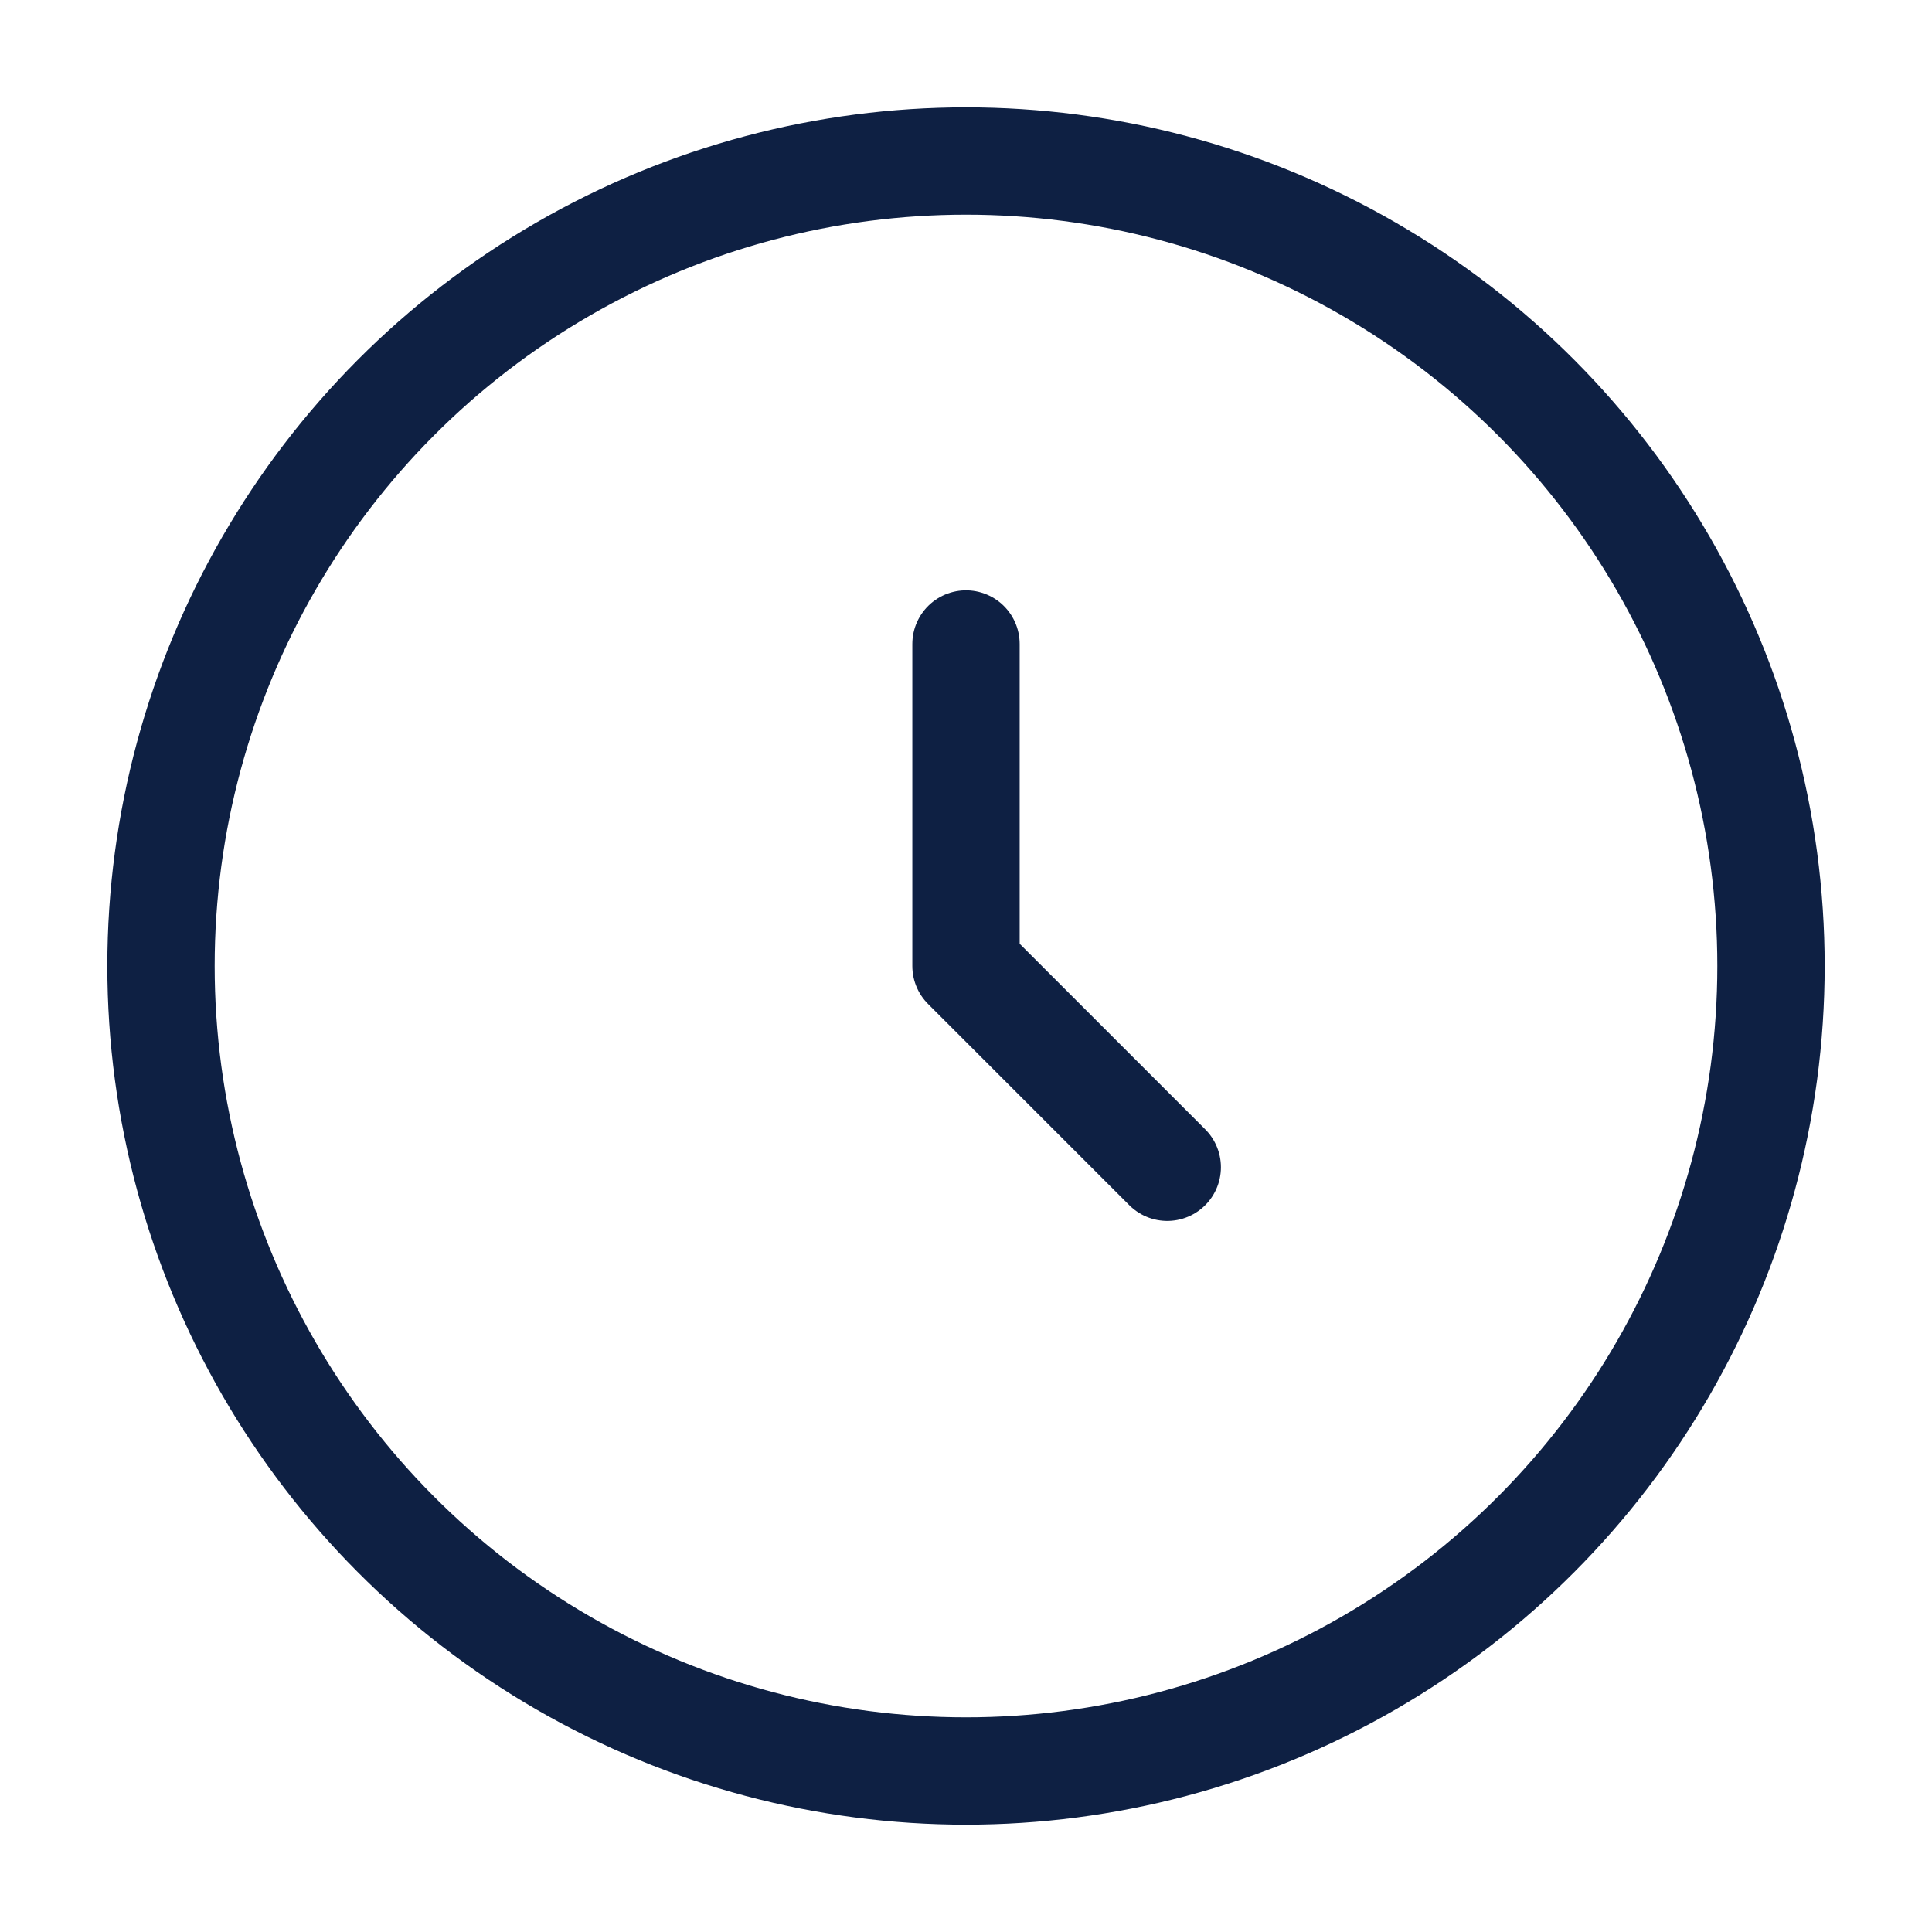 <?xml version="1.0" encoding="UTF-8"?> <svg xmlns="http://www.w3.org/2000/svg" width="18" height="18" viewBox="0 0 18 18" fill="none"> <circle cx="9" cy="9" r="7.5" stroke="#0E2043"></circle> <path d="M9 6V9L10.875 10.875" stroke="#0E2043" stroke-linecap="round" stroke-linejoin="round"></path> </svg> 